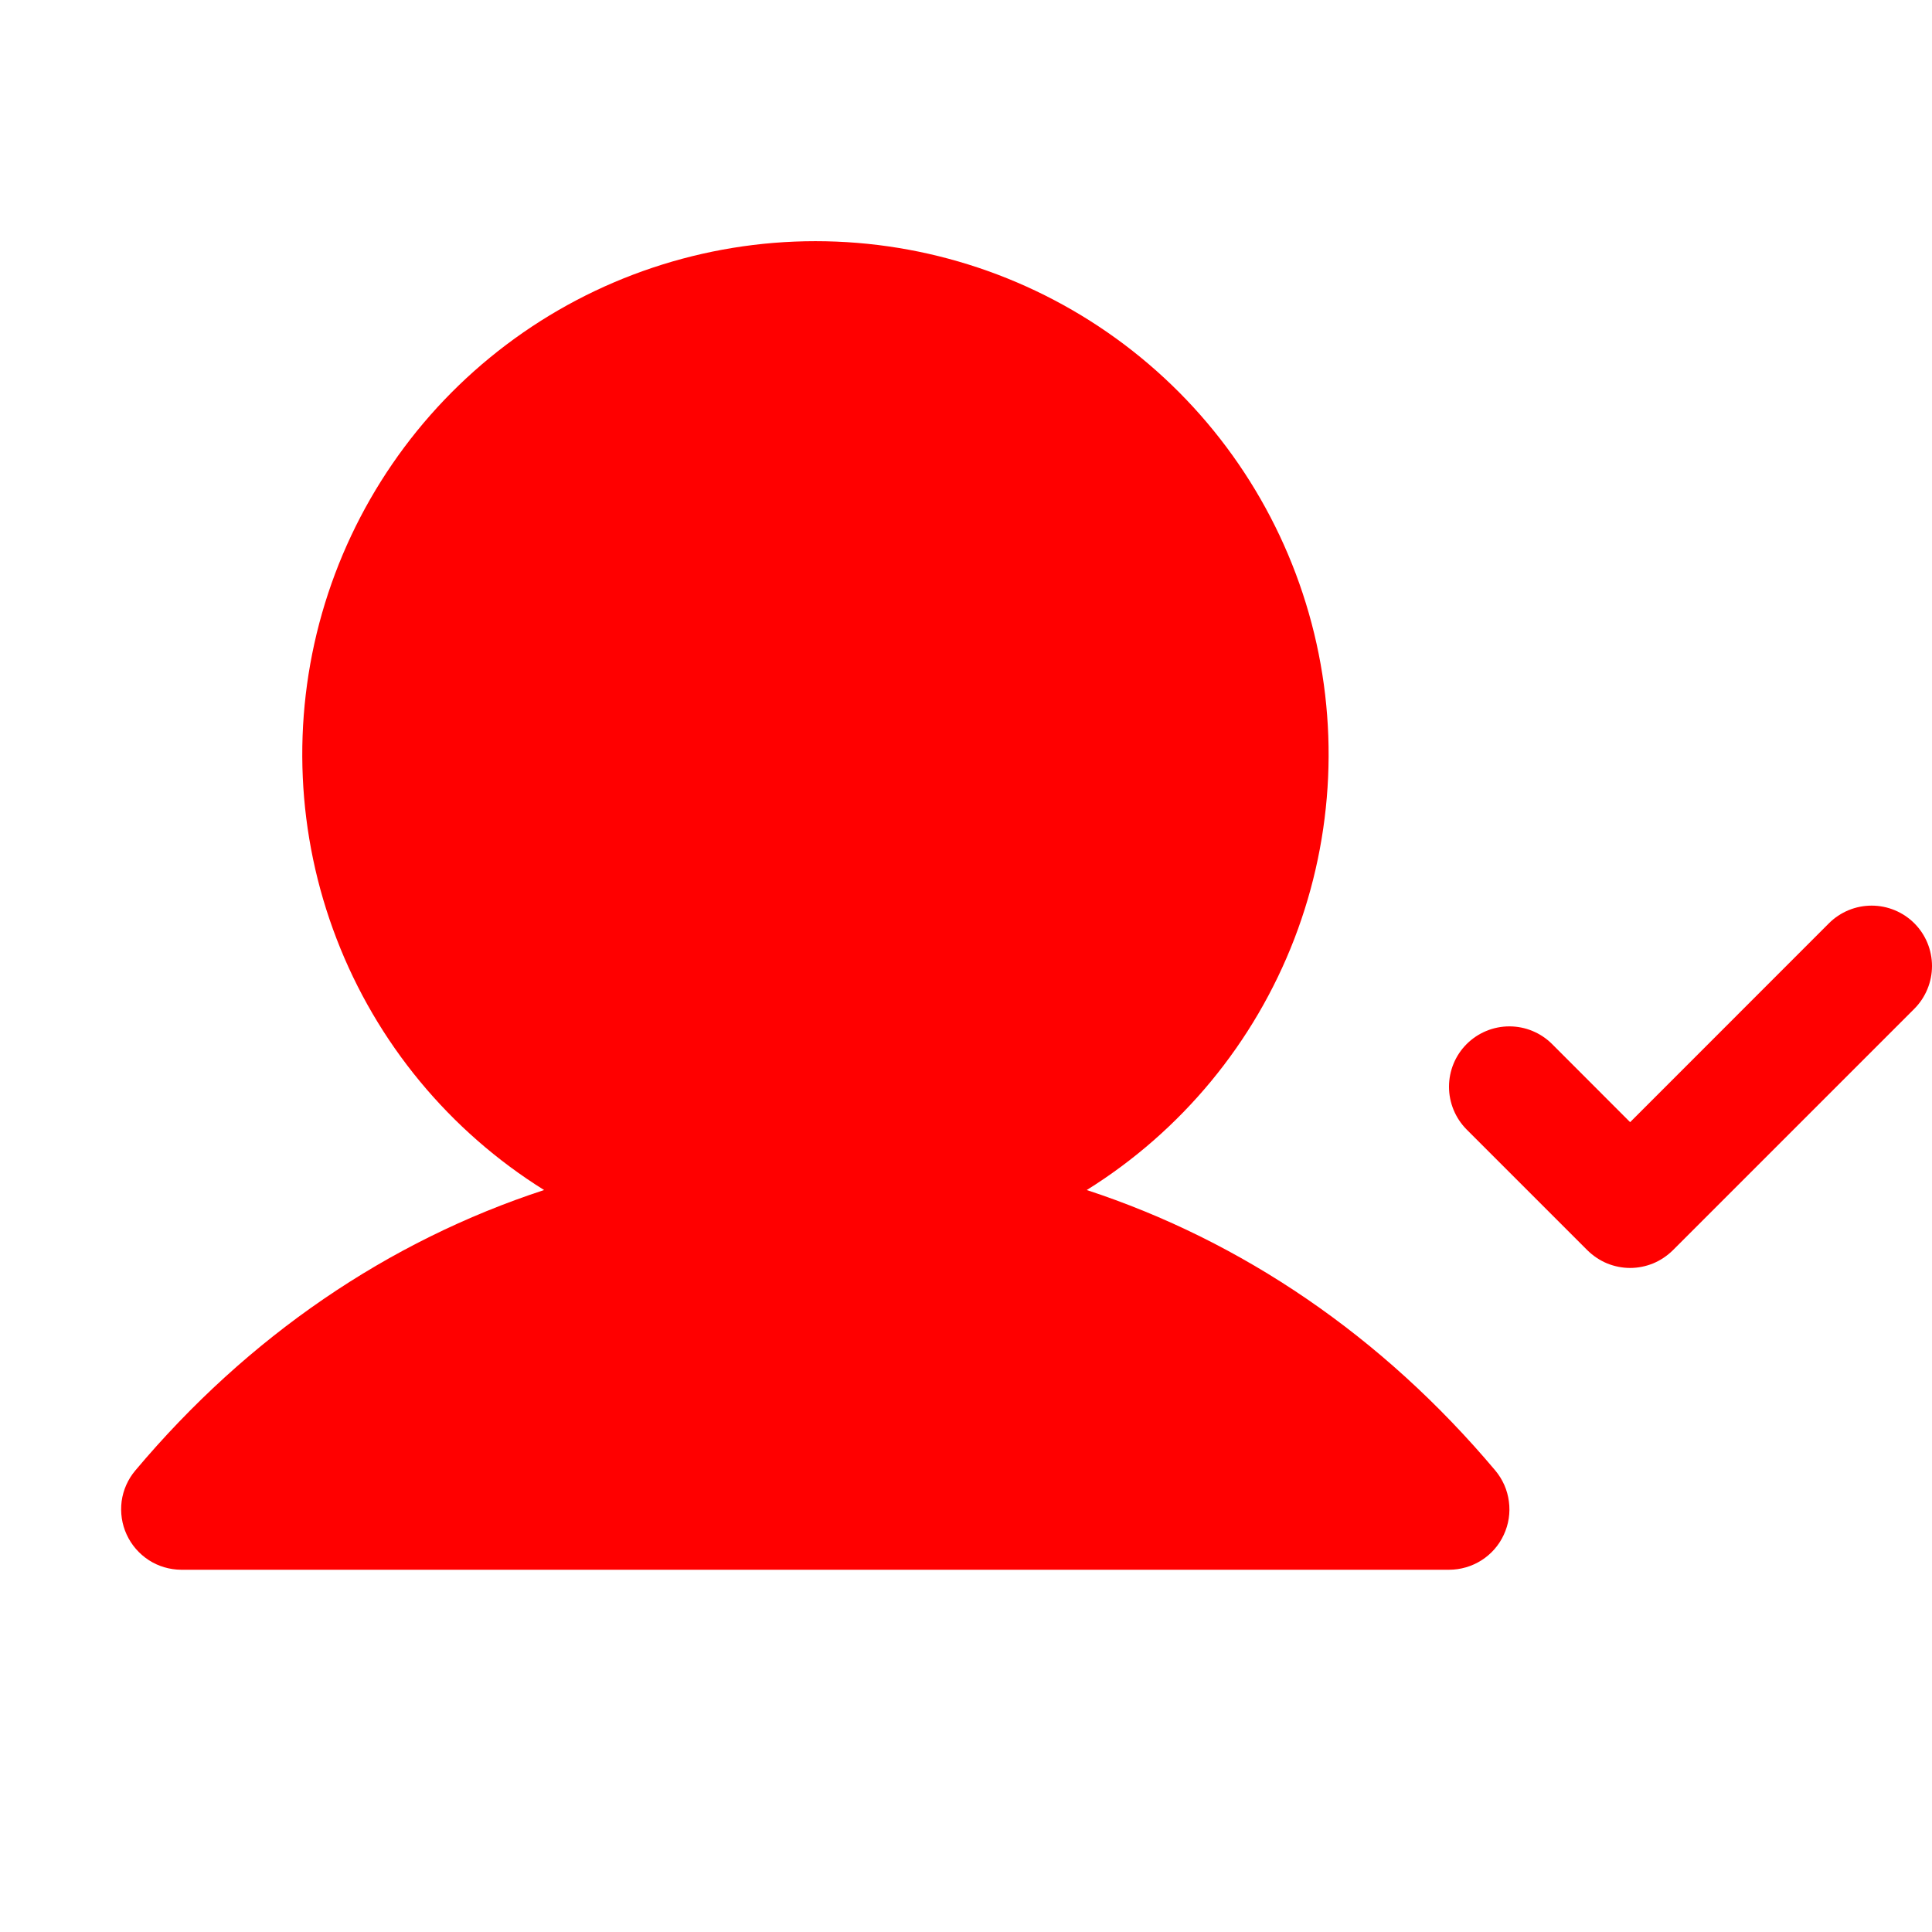 <?xml version="1.0" encoding="UTF-8"?> <svg xmlns="http://www.w3.org/2000/svg" width="24" height="24" viewBox="0 0 24 24" fill="none"><g clip-path="url(#clip0_67_17)"><path d="M23.781 12.531L20.781 15.531C20.711 15.6 20.628 15.656 20.537 15.694C20.446 15.731 20.349 15.751 20.25 15.751C20.151 15.751 20.054 15.731 19.963 15.694C19.872 15.656 19.789 15.6 19.719 15.531L18.219 14.031C18.079 13.89 18 13.699 18 13.5C18 13.301 18.079 13.11 18.219 12.97C18.36 12.829 18.551 12.75 18.75 12.75C18.949 12.75 19.14 12.829 19.281 12.97L20.25 13.94L22.719 11.47C22.86 11.329 23.051 11.25 23.25 11.25C23.449 11.25 23.64 11.329 23.781 11.47C23.921 11.61 24 11.801 24 12C24 12.199 23.921 12.39 23.781 12.531ZM13.5 14.783C14.676 14.05 15.581 12.955 16.079 11.662C16.576 10.37 16.64 8.95 16.259 7.619C15.878 6.287 15.074 5.115 13.968 4.281C12.862 3.447 11.515 2.996 10.13 2.996C8.745 2.996 7.397 3.447 6.291 4.281C5.185 5.115 4.381 6.287 4 7.619C3.62 8.95 3.683 10.37 4.181 11.662C4.678 12.955 5.584 14.05 6.759 14.783C4.823 15.416 3.082 16.6 1.681 18.267C1.589 18.376 1.53 18.509 1.511 18.65C1.493 18.791 1.514 18.935 1.574 19.064C1.634 19.194 1.729 19.303 1.849 19.381C1.968 19.458 2.108 19.499 2.25 19.5H18C18.143 19.5 18.283 19.459 18.403 19.383C18.524 19.306 18.62 19.197 18.68 19.067C18.741 18.937 18.763 18.793 18.744 18.652C18.726 18.51 18.667 18.377 18.575 18.267C17.173 16.6 15.431 15.416 13.5 14.783Z" fill="#FF0000"></path></g><defs><clipPath id="clip0_67_17"><rect width="24" height="24" fill="white"></rect></clipPath></defs></svg> 